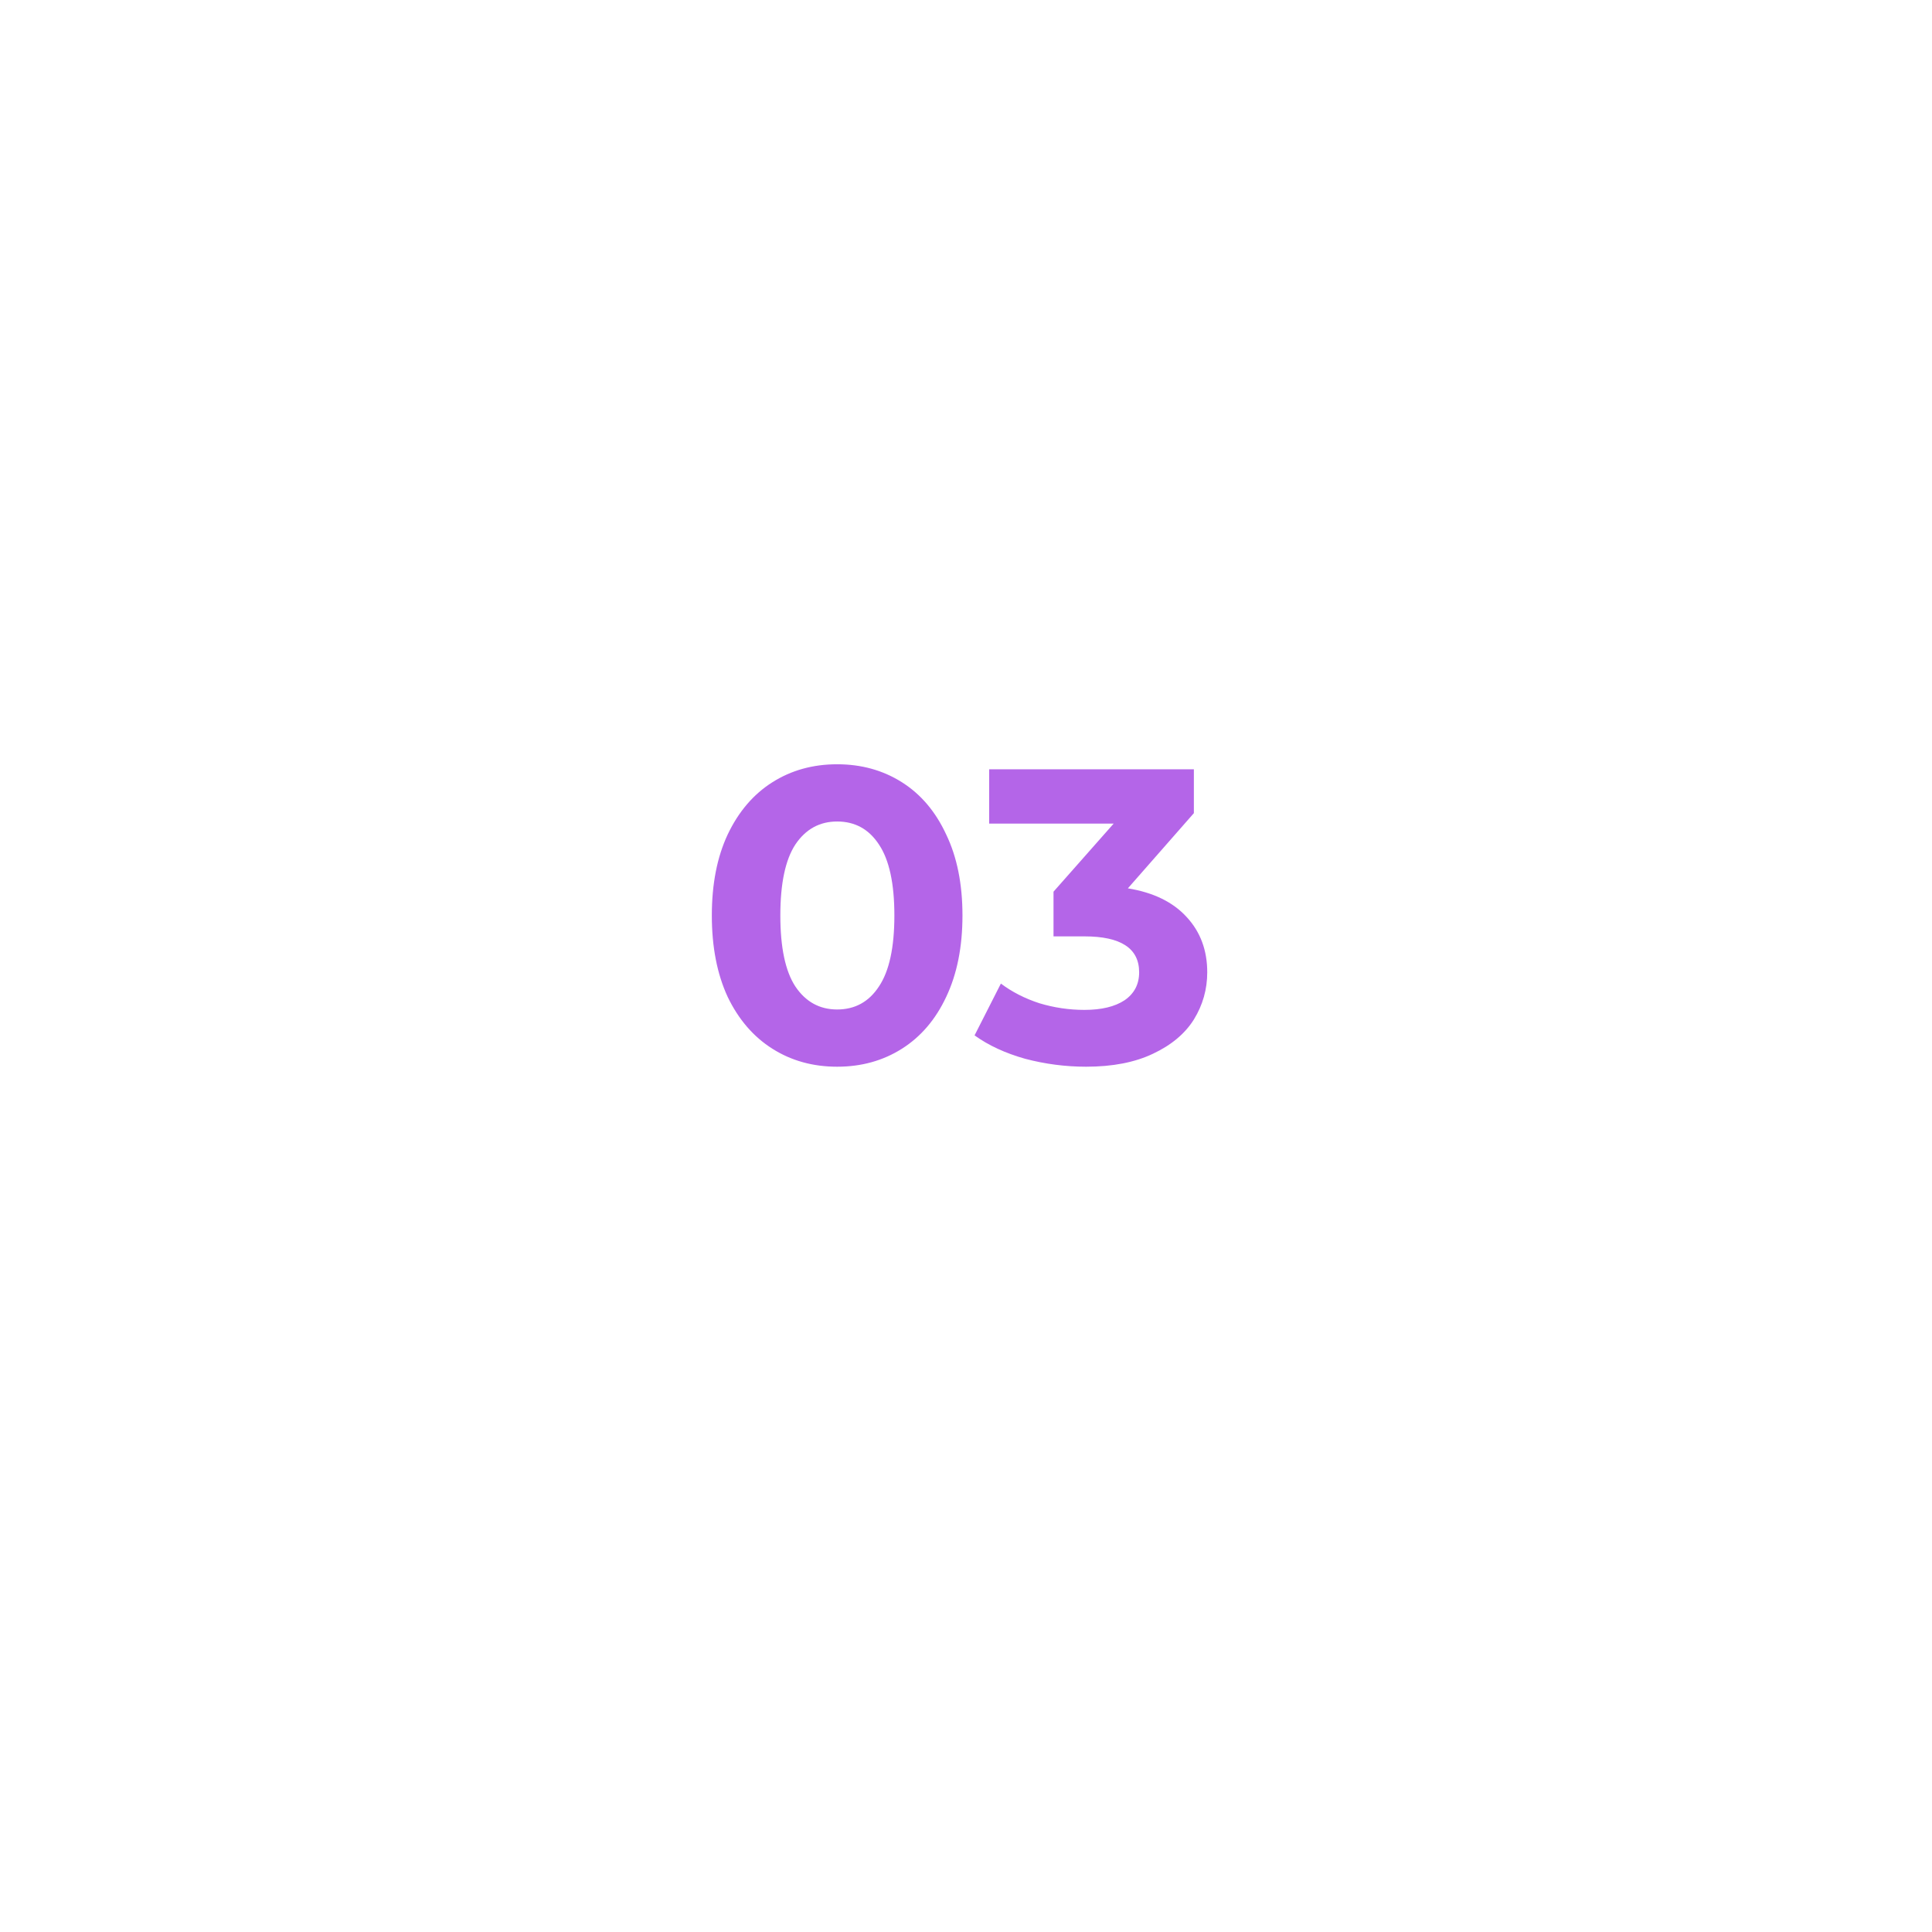 <?xml version="1.0" encoding="UTF-8"?> <svg xmlns="http://www.w3.org/2000/svg" width="111" height="111" viewBox="0 0 111 111" fill="none"> <g filter="url(#filter0_d_407_8)"> <circle cx="55.5" cy="51.5" r="30.5" fill="white"></circle> </g> <path d="M48.097 61.286C46.705 61.286 45.465 60.942 44.377 60.254C43.289 59.566 42.433 58.574 41.809 57.278C41.201 55.966 40.897 54.406 40.897 52.598C40.897 50.79 41.201 49.238 41.809 47.942C42.433 46.63 43.289 45.63 44.377 44.942C45.465 44.254 46.705 43.91 48.097 43.91C49.489 43.91 50.729 44.254 51.817 44.942C52.905 45.63 53.753 46.63 54.361 47.942C54.985 49.238 55.297 50.79 55.297 52.598C55.297 54.406 54.985 55.966 54.361 57.278C53.753 58.574 52.905 59.566 51.817 60.254C50.729 60.942 49.489 61.286 48.097 61.286ZM48.097 57.998C49.121 57.998 49.921 57.558 50.497 56.678C51.089 55.798 51.385 54.438 51.385 52.598C51.385 50.758 51.089 49.398 50.497 48.518C49.921 47.638 49.121 47.198 48.097 47.198C47.089 47.198 46.289 47.638 45.697 48.518C45.121 49.398 44.833 50.758 44.833 52.598C44.833 54.438 45.121 55.798 45.697 56.678C46.289 57.558 47.089 57.998 48.097 57.998ZM64.8 51.038C66.272 51.278 67.4 51.83 68.184 52.694C68.968 53.542 69.36 54.598 69.36 55.862C69.36 56.838 69.104 57.742 68.592 58.574C68.08 59.39 67.296 60.046 66.24 60.542C65.2 61.038 63.92 61.286 62.4 61.286C61.216 61.286 60.048 61.134 58.896 60.83C57.76 60.51 56.792 60.062 55.992 59.486L57.504 56.51C58.144 56.99 58.88 57.366 59.712 57.638C60.56 57.894 61.424 58.022 62.304 58.022C63.28 58.022 64.048 57.838 64.608 57.47C65.168 57.086 65.448 56.55 65.448 55.862C65.448 54.486 64.4 53.798 62.304 53.798H60.528V51.23L63.984 47.318H56.832V44.198H68.592V46.718L64.8 51.038Z" fill="#B465E8"></path> <defs> <filter id="filter0_d_407_8" x="0" y="0" width="111" height="111" filterUnits="userSpaceOnUse" color-interpolation-filters="sRGB"> <feFlood flood-opacity="0" result="BackgroundImageFix"></feFlood> <feColorMatrix in="SourceAlpha" type="matrix" values="0 0 0 0 0 0 0 0 0 0 0 0 0 0 0 0 0 0 127 0" result="hardAlpha"></feColorMatrix> <feMorphology radius="5" operator="dilate" in="SourceAlpha" result="effect1_dropShadow_407_8"></feMorphology> <feOffset dy="4"></feOffset> <feGaussianBlur stdDeviation="10"></feGaussianBlur> <feComposite in2="hardAlpha" operator="out"></feComposite> <feColorMatrix type="matrix" values="0 0 0 0 1 0 0 0 0 1 0 0 0 0 1 0 0 0 0.25 0"></feColorMatrix> <feBlend mode="normal" in2="BackgroundImageFix" result="effect1_dropShadow_407_8"></feBlend> <feBlend mode="normal" in="SourceGraphic" in2="effect1_dropShadow_407_8" result="shape"></feBlend> </filter> </defs> </svg> 